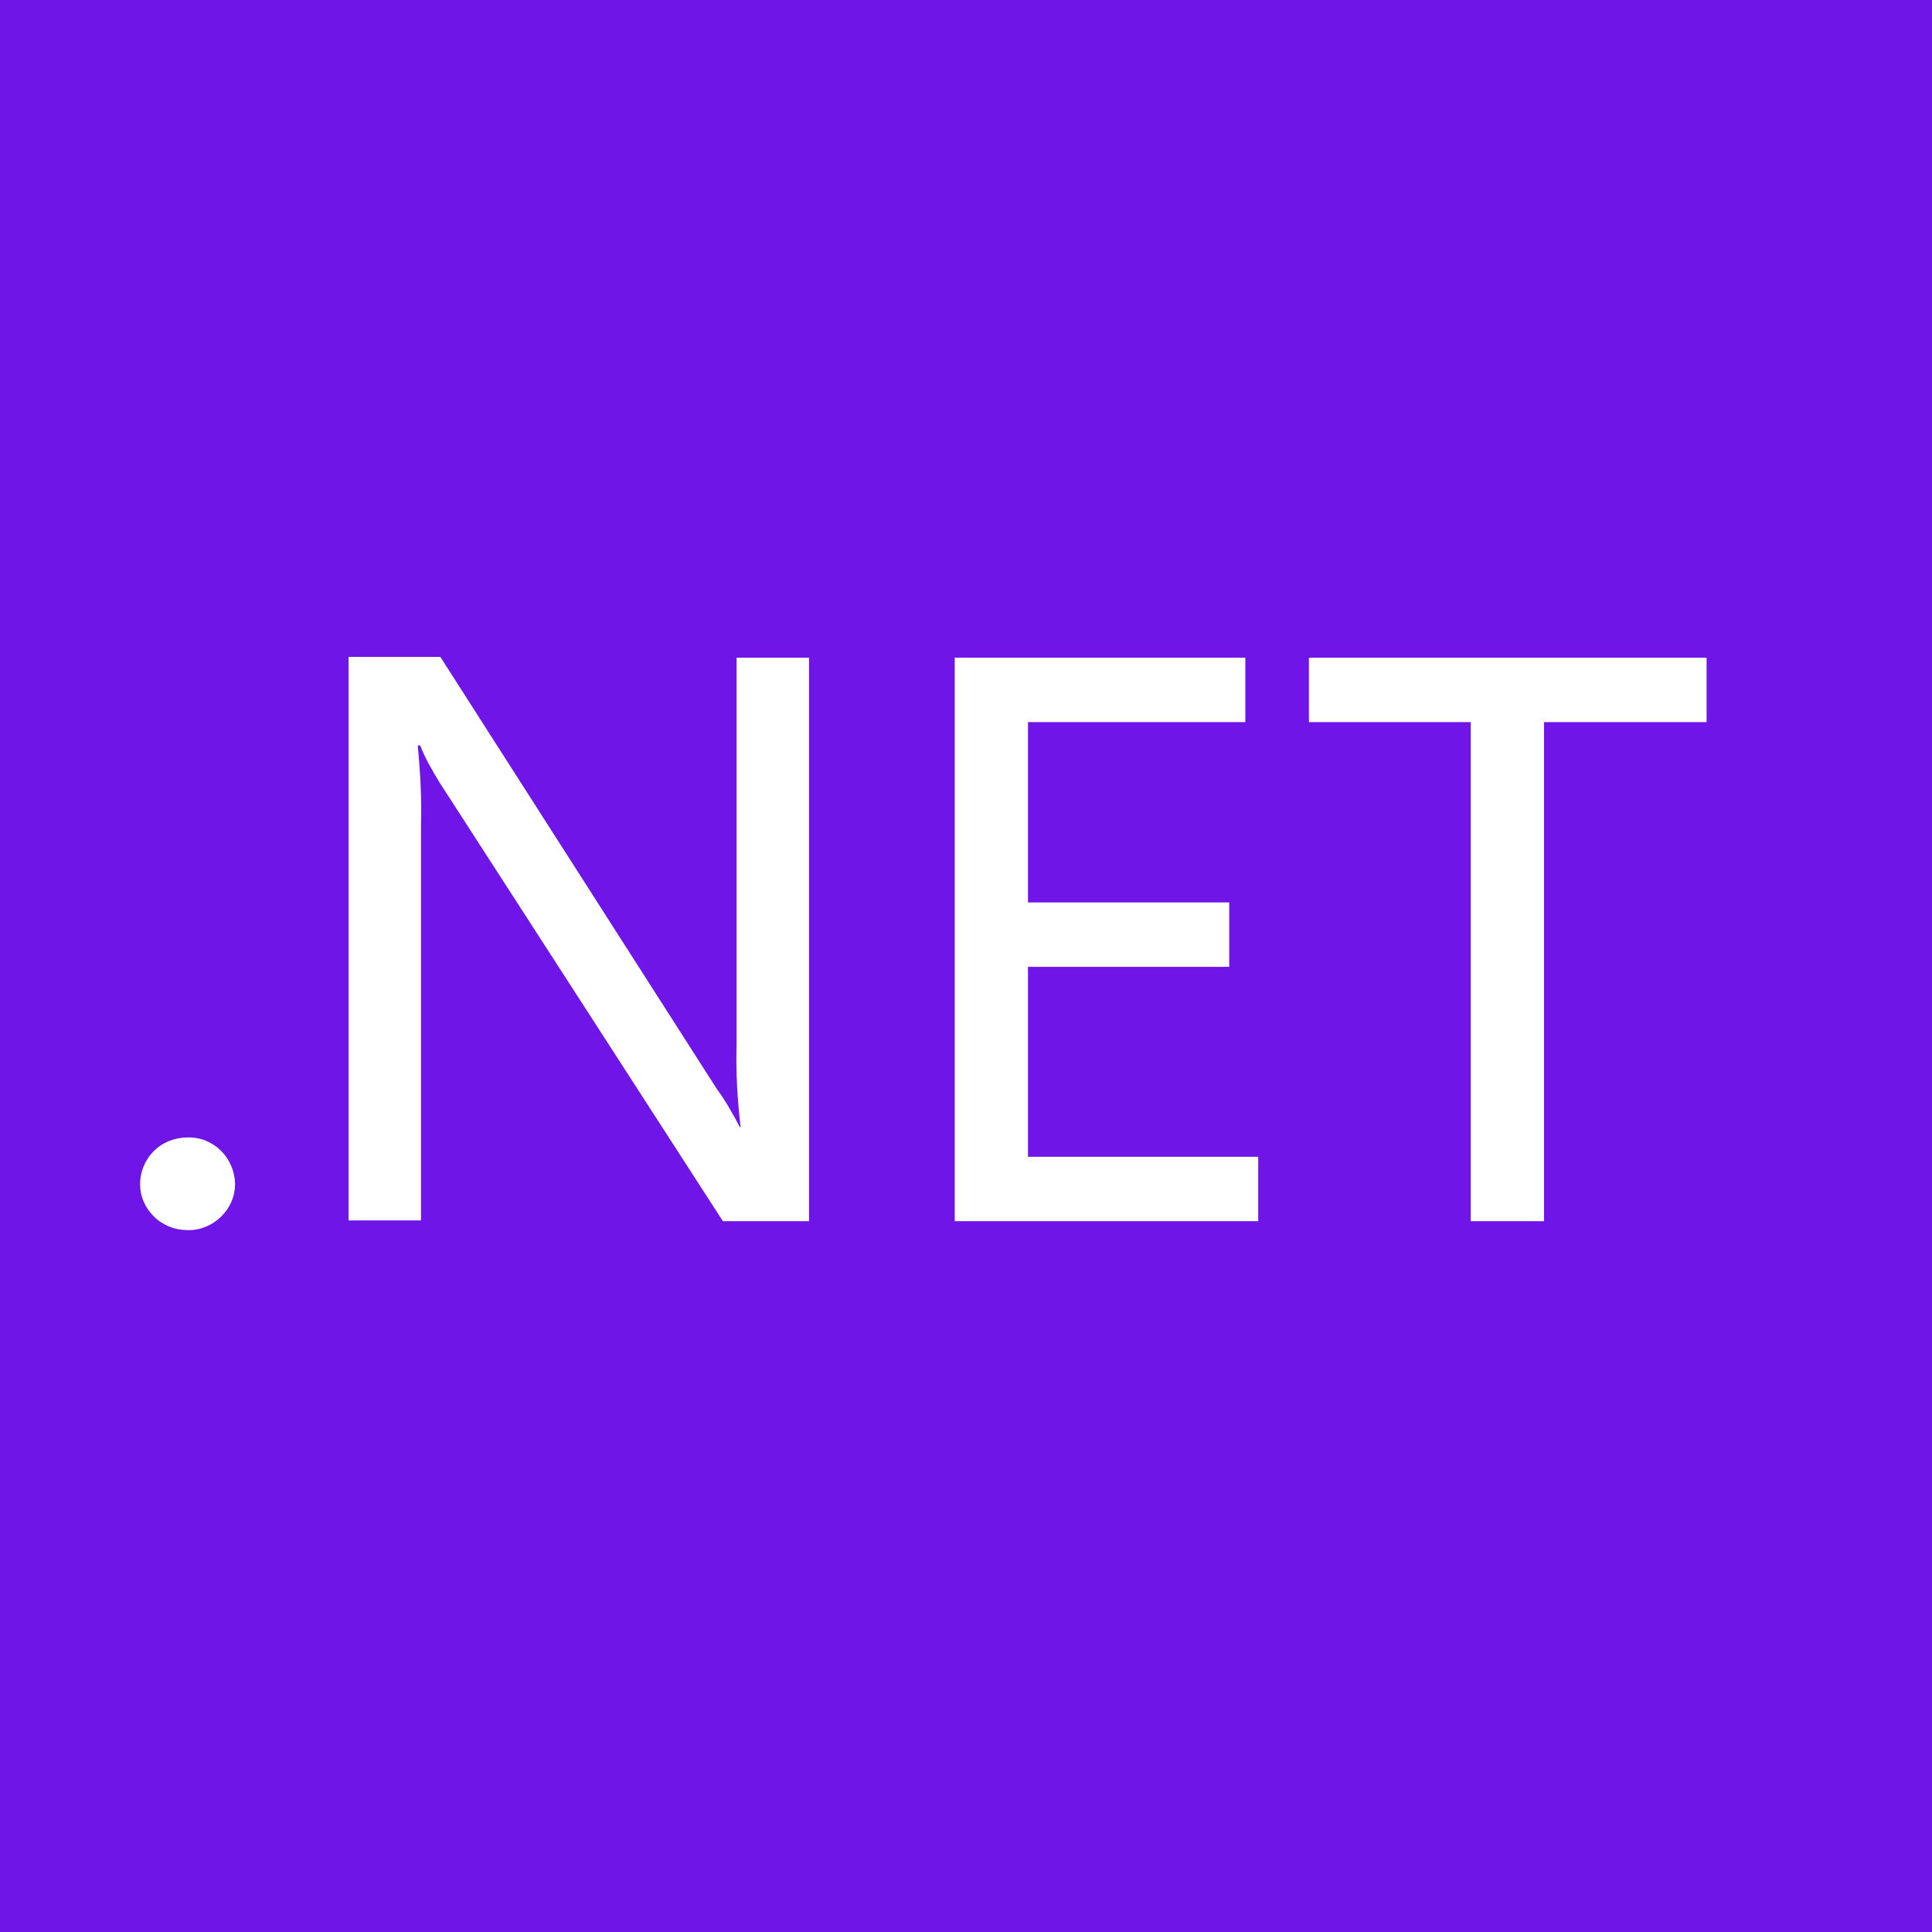 <svg viewBox="0 0 1024 1024" xmlns="http://www.w3.org/2000/svg" width="200" height="200"><path d="M0 0h1024v1024H0z" fill="#7015E8"/><path d="M74.24 627.627c0-6.4 2.56-12.8 7.253-17.494s11.094-7.253 17.92-7.253c13.654-.427 24.747 10.667 25.174 24.32v.427c0 6.4-2.56 12.373-7.254 17.066s-11.52 7.68-18.346 7.254c-6.4 0-12.8-2.56-17.494-7.254C76.8 640 74.24 634.027 74.24 627.627zm354.56 19.626h-45.653L232.96 414.72c-3.84-6.4-7.68-12.8-10.24-19.627h-1.28c1.28 14.08 2.133 27.734 1.707 41.814v209.92h-38.4V348.16h48.64l146.346 228.693c4.694 6.4 8.534 13.227 12.374 20.48h.426c-1.706-14.506-2.56-29.013-2.133-43.52V348.587h38.4v298.666zm238.08 0H506.027V348.587h154.026v34.133h-115.2v95.573H651.52v34.134H544.853V613.12H666.88v34.133zM904.533 382.72h-86.186v264.533H779.52V382.72h-85.76v-34.133h210.773v34.133z" fill="#FFF"/></svg>